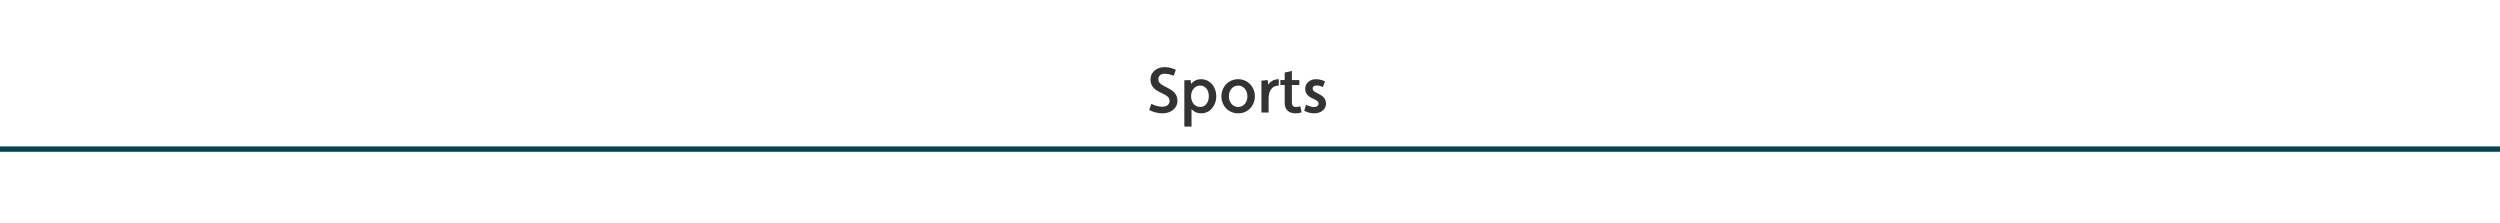 <?xml version="1.0" encoding="UTF-8" standalone="no"?>
<svg width="1400px" height="125px" viewBox="0 0 1400 125" version="1.1" xmlns="http://www.w3.org/2000/svg" xmlns:xlink="http://www.w3.org/1999/xlink">
    <!-- Generator: Sketch 48.2 (47327) - http://www.bohemiancoding.com/sketch -->
    <title>Section_Header_Art_Small</title>
    <desc>Created with Sketch.</desc>
    <defs></defs>
    <g id="Assets-Export" stroke="none" stroke-width="1" fill="none" fill-rule="evenodd">
        <g id="Section_Header_Art_Small">
            <path d="M643.572,61.596 L644.724,58.14 C646.776,59.148 648.792,59.76 650.952,59.76 C653.436,59.76 654.984,58.428 654.984,56.448 C654.984,51.516 644.292,52.668 644.292,44.532 C644.292,40.14 647.964,37.584 652.14,37.584 C654.372,37.584 656.316,38.124 658.476,39.06 L657.252,42.444 C655.488,41.724 653.904,41.292 652.14,41.292 C649.836,41.292 648.684,42.624 648.684,44.532 C648.684,49.248 659.376,48.528 659.376,56.448 C659.376,60.696 655.668,63.468 650.952,63.468 C648.432,63.468 646.056,62.856 643.572,61.596 Z M663.228,70.884 L663.228,44.964 L666.72,44.82 L667.044,46.98 C668.34,45.36 670.248,44.352 672.624,44.352 C677.772,44.352 681.12,48.852 681.12,53.892 C681.12,58.86 677.844,63.468 672.624,63.468 C670.356,63.468 668.556,62.604 667.26,61.092 L667.26,70.884 L663.228,70.884 Z M672.156,59.904 C675.144,59.904 676.944,57.132 676.944,53.892 C676.944,50.58 675.144,47.916 672.156,47.916 C669.276,47.916 667.008,50.292 667.008,53.892 C667.008,57.672 669.456,59.904 672.156,59.904 Z M693.36,63.468 C687.744,63.468 684,59.076 684,53.928 C684,48.78 687.816,44.352 693.36,44.352 C698.904,44.352 702.72,48.78 702.72,53.928 C702.72,59.076 698.976,63.468 693.36,63.468 Z M693.36,59.904 C696.276,59.904 698.544,57.456 698.544,53.928 C698.544,50.364 696.204,47.916 693.36,47.916 C690.516,47.916 688.176,50.364 688.176,53.928 C688.176,57.456 690.48,59.904 693.36,59.904 Z M706.392,63 L706.392,45.18 L709.848,44.82 L710.28,47.412 C711.468,45.576 713.304,44.352 716.112,44.352 L716.112,47.916 C712.44,47.916 710.424,50.796 710.424,54.936 L710.424,63 L706.392,63 Z M719.424,57.6 L719.424,47.592 L717.012,47.592 L717.012,44.82 L719.424,44.82 L719.424,40.644 L723.456,39.708 L723.456,44.82 L727.632,44.82 L727.632,47.592 L723.456,47.592 L723.456,57.276 C723.456,59.04 724.068,59.904 725.724,59.904 C726.516,59.904 727.344,59.76 728.172,59.508 L728.892,62.928 C727.776,63.288 726.66,63.468 725.544,63.468 C721.908,63.468 719.424,61.596 719.424,57.6 Z M730.368,62.028 L731.34,58.68 C732.924,59.4 734.364,59.94 735.912,59.94 C737.424,59.94 738.396,59.112 738.396,57.96 C738.396,54.972 730.908,55.656 730.908,49.68 C730.908,46.368 733.716,44.352 736.956,44.352 C738.72,44.352 740.304,44.784 741.996,45.54 L740.844,48.744 C739.62,48.204 738.504,47.88 737.244,47.88 C735.732,47.88 735.084,48.6 735.084,49.68 C735.084,52.524 742.572,52.272 742.572,58.032 C742.572,61.272 739.656,63.468 736.056,63.468 C734.148,63.468 732.312,63.036 730.368,62.028 Z" id="Sports" fill="#333333"></path>
            <path d="M0.5,83.5 L1440.856,83.5" id="Line" stroke="#004450" stroke-width="3" stroke-linecap="square"></path>
        </g>
    </g>
</svg>